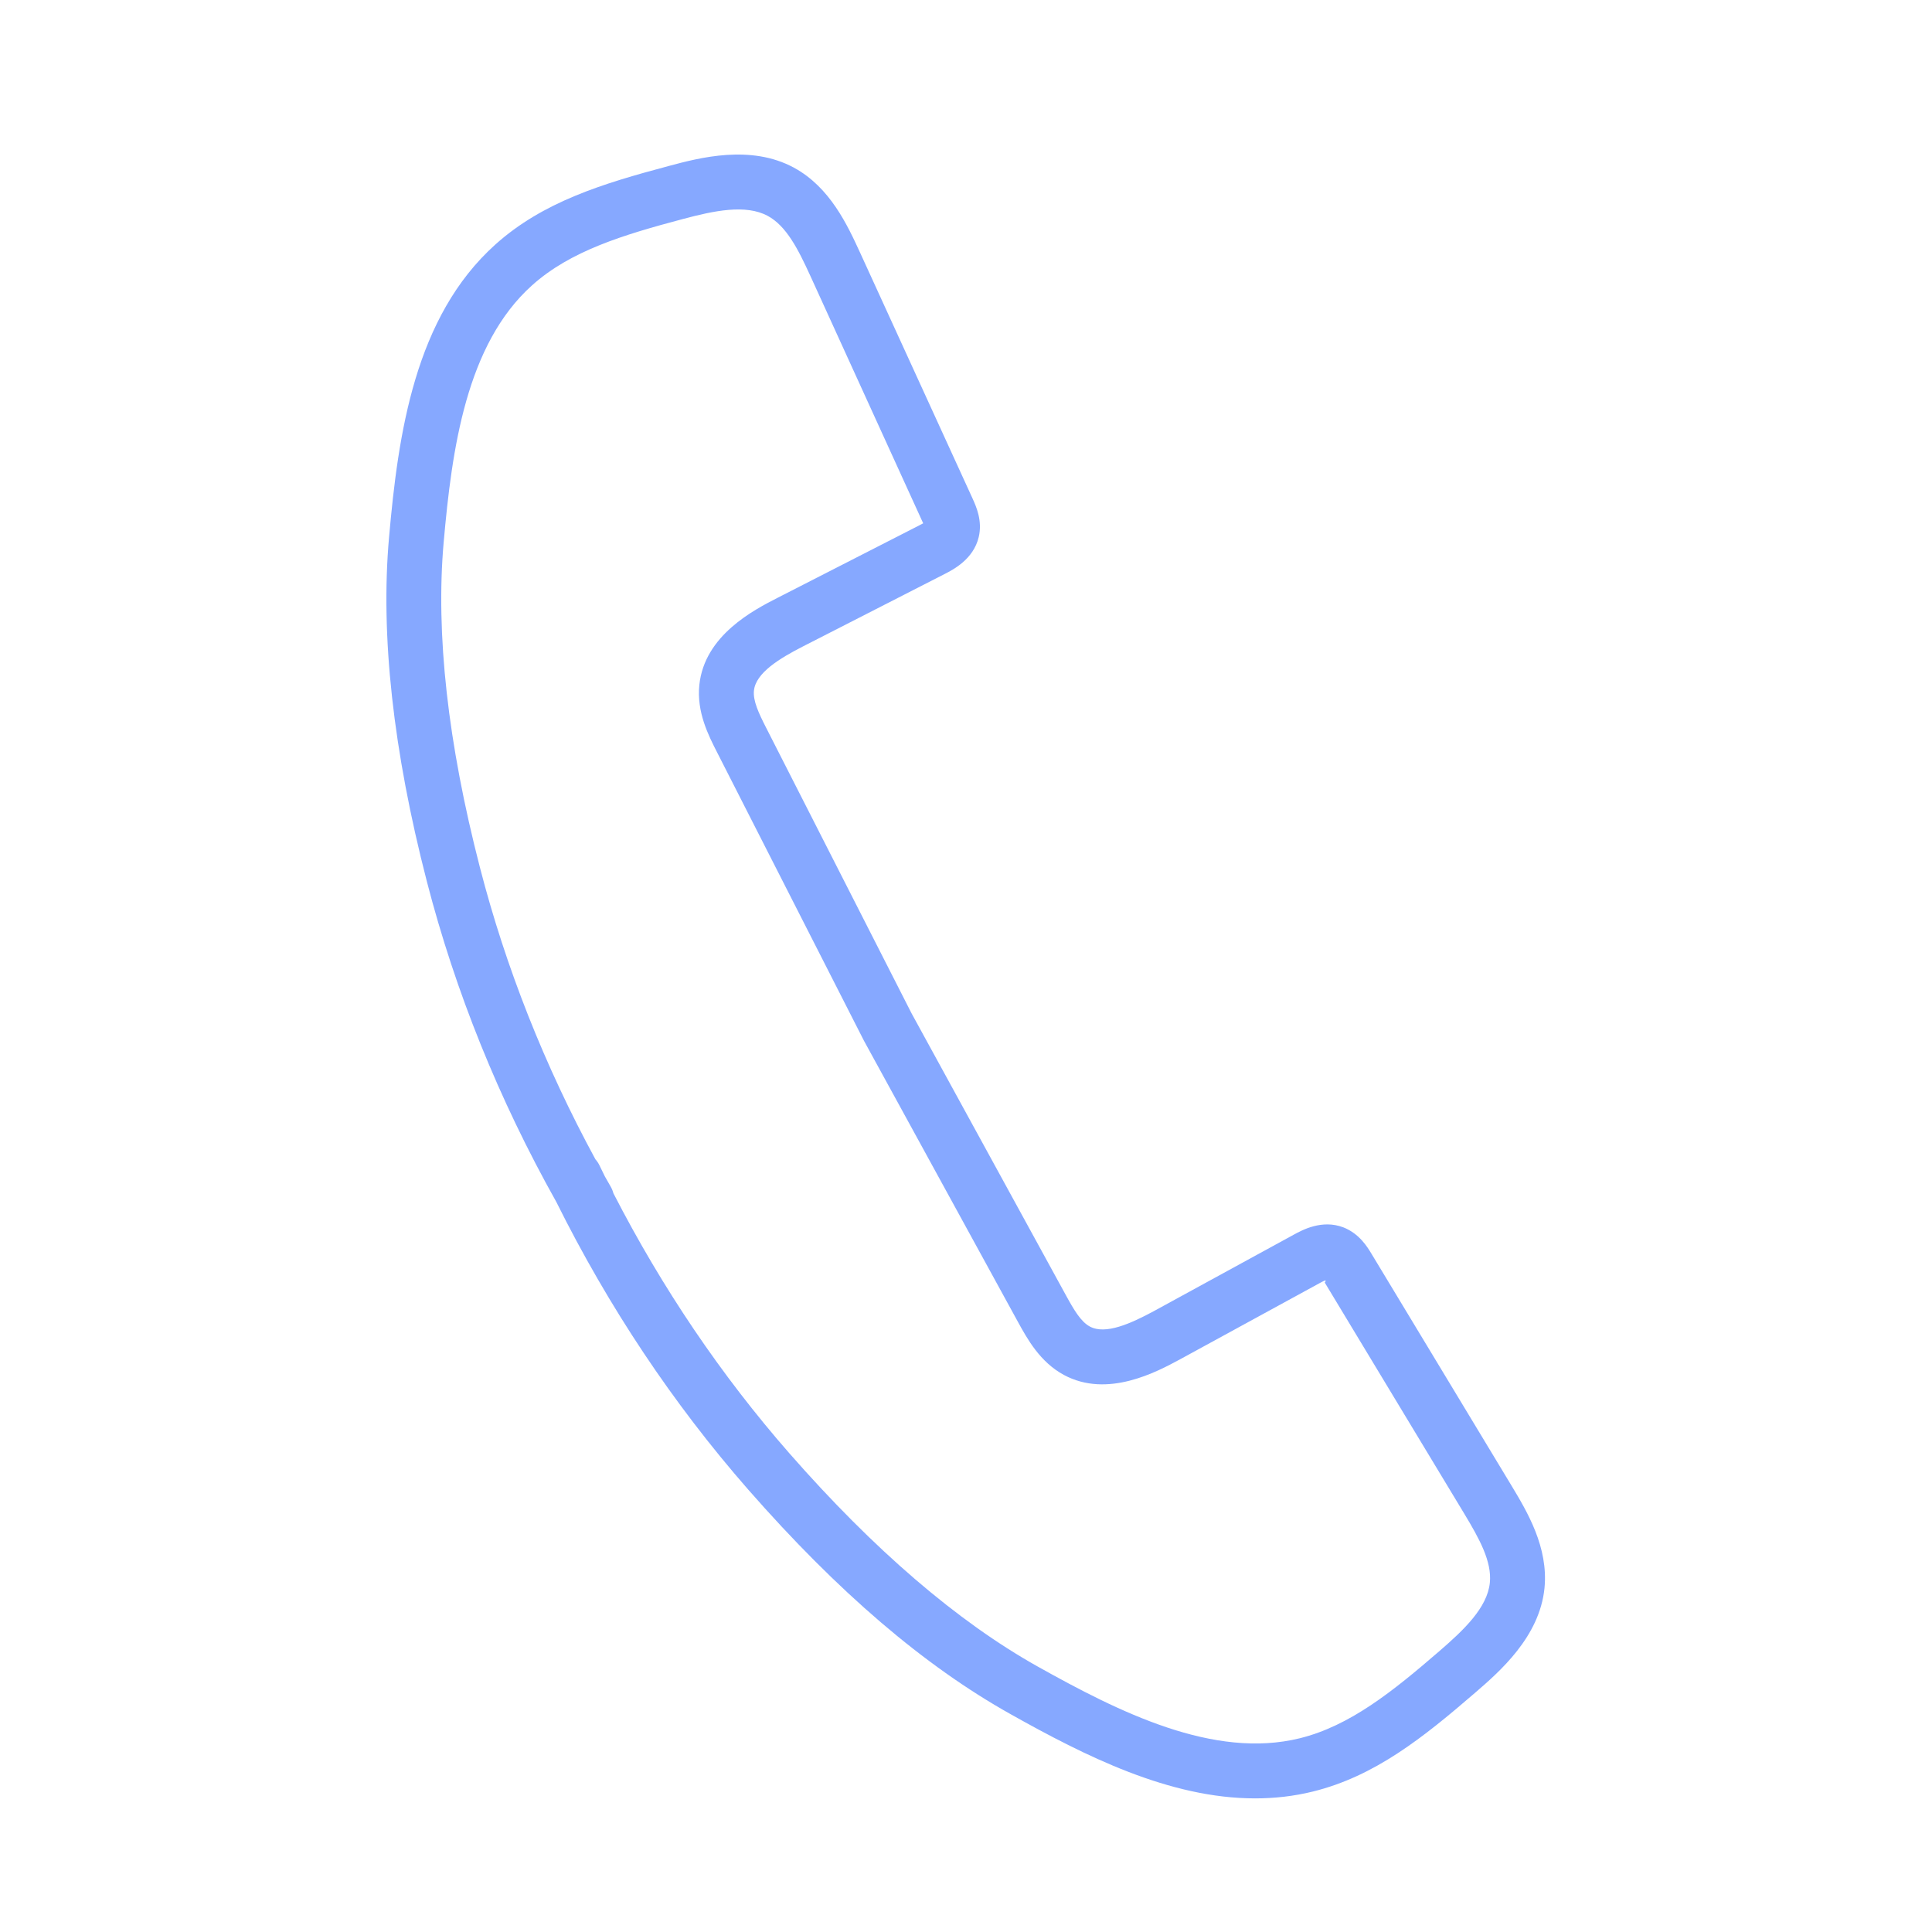 <svg width="50" height="50" viewBox="0 0 50 50" fill="none" xmlns="http://www.w3.org/2000/svg">
<path d="M39.115 38.444L35.502 32.461C35.39 32.274 35.182 31.927 34.766 31.764C34.211 31.553 33.702 31.834 33.483 31.953L29.863 33.931C29.27 34.251 28.611 34.55 28.206 34.331C27.975 34.208 27.798 33.908 27.59 33.529L23.592 26.227L19.827 18.833C19.638 18.462 19.484 18.135 19.512 17.873C19.559 17.413 20.177 17.039 20.774 16.733L24.45 14.854C24.672 14.74 25.192 14.473 25.329 13.901C25.431 13.477 25.262 13.105 25.171 12.904L22.262 6.545C21.933 5.829 21.483 4.848 20.548 4.34C19.429 3.732 18.102 4.082 17.31 4.295C15.582 4.755 14.051 5.226 12.823 6.325C10.733 8.2 10.305 11.223 10.068 13.911C9.844 16.439 10.174 19.432 11.046 22.808C11.783 25.662 12.909 28.452 14.398 31.107C15.751 33.827 17.419 36.328 19.359 38.545C21.69 41.205 23.914 43.108 26.158 44.365C28.081 45.443 30.261 46.542 32.481 46.542C32.979 46.542 33.478 46.488 33.977 46.365C35.579 45.97 36.828 44.972 38.182 43.803C38.803 43.266 39.843 42.368 39.971 41.103C40.077 40.041 39.52 39.118 39.115 38.444ZM37.253 42.729C36.042 43.776 34.934 44.666 33.638 44.986C31.412 45.535 28.966 44.311 26.851 43.127C24.78 41.966 22.618 40.11 20.427 37.609C18.665 35.596 17.136 33.336 15.875 30.882C15.859 30.821 15.835 30.763 15.804 30.709C15.753 30.621 15.703 30.532 15.653 30.444C15.606 30.349 15.56 30.254 15.514 30.159C15.486 30.102 15.451 30.049 15.409 30.002C14.093 27.577 13.089 25.041 12.421 22.452C11.589 19.234 11.273 16.402 11.482 14.036C11.695 11.619 12.066 8.911 13.771 7.383C14.764 6.492 16.127 6.079 17.674 5.668C18.471 5.455 19.297 5.278 19.87 5.588C20.351 5.849 20.653 6.443 20.97 7.136L23.892 13.543C23.868 13.556 23.839 13.572 23.803 13.59L20.128 15.469C19.513 15.784 18.234 16.438 18.099 17.725C18.025 18.426 18.335 19.034 18.562 19.478L22.36 26.936L26.345 34.212C26.585 34.648 26.913 35.248 27.533 35.583C28.663 36.193 29.934 35.506 30.54 35.179L34.163 33.201C34.289 33.132 34.345 33.111 34.284 33.192L37.898 39.179C38.291 39.831 38.612 40.415 38.557 40.961C38.492 41.609 37.877 42.19 37.253 42.729Z" fill="#86A8FF"/>
</svg>
